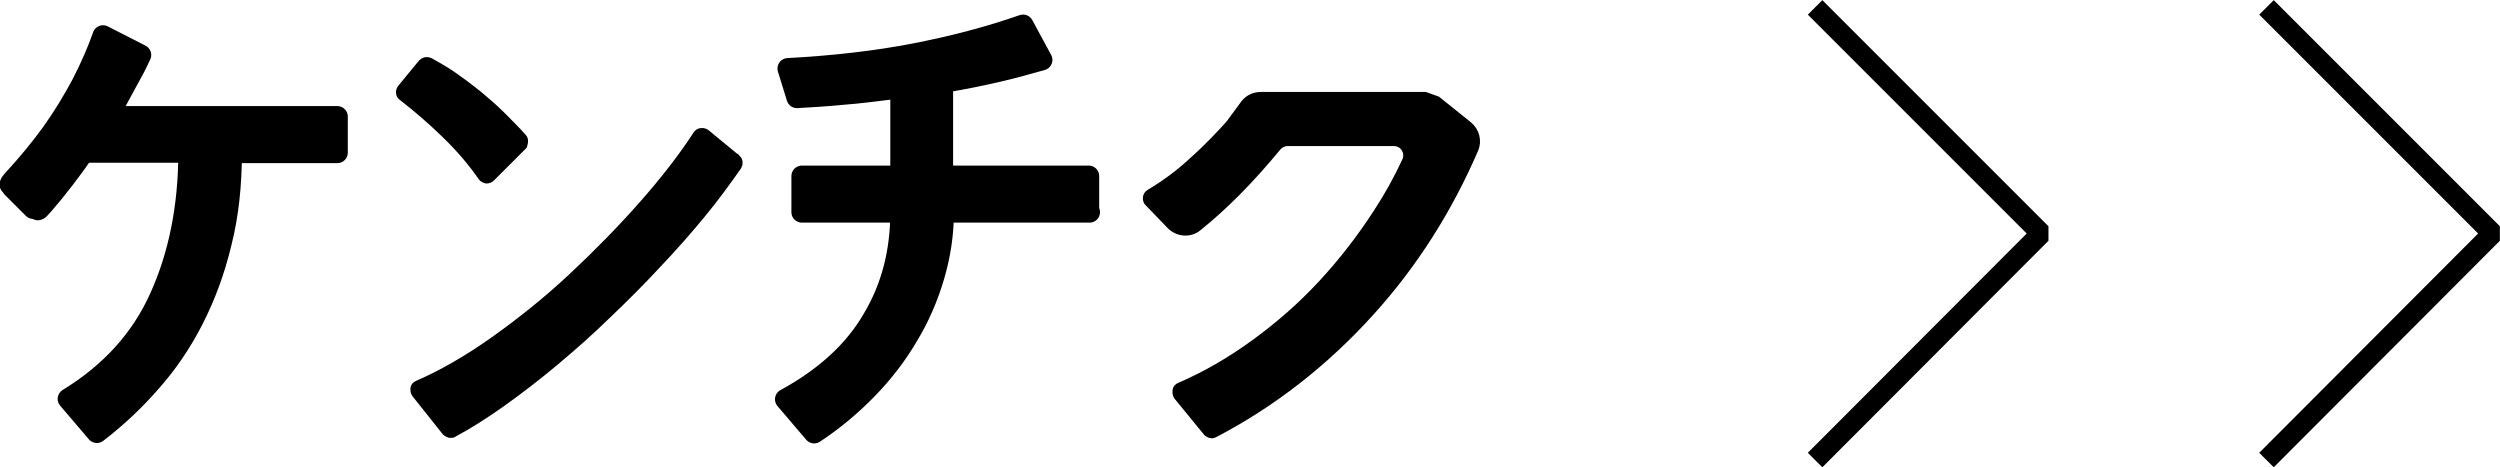 <svg viewBox="0 0 60.92 11.38" xmlns="http://www.w3.org/2000/svg" data-name="レイヤー_2" id="_レイヤー_2">
  <defs>
    <style>
      .cls-1 {
        stroke-linecap: round;
        stroke-linejoin: round;
        stroke-width: .51px;
      }

      .cls-1, .cls-2, .cls-3 {
        stroke: #000;
      }

      .cls-2 {
        fill: none;
        stroke-linejoin: bevel;
        stroke-width: .5px;
      }

      .cls-3 {
        stroke-miterlimit: 10;
        stroke-width: .26px;
      }
    </style>
  </defs>
  <g data-name="レイヤー_1" id="_レイヤー_1-2">
    <g>
      <g>
        <g>
          <path d="M10.88,3.25c.35.34.65.69.89,1.04.02.03.05.04.08.05,0,0,0,0,.01,0,.03,0,.06-.01.08-.03l.78-.78s.04-.11,0-.15c-.16-.18-.34-.36-.52-.54-.18-.18-.38-.35-.57-.51-.2-.16-.4-.31-.6-.45-.2-.14-.4-.25-.58-.35-.05-.02-.1-.01-.14.03l-.51.62s-.03.05-.02.08c0,.03.02.06.04.07.35.27.71.58,1.06.92Z" class="cls-3"></path>
          <path d="M17.92,3.88l-.74-.61s-.05-.03-.09-.02c-.03,0-.06.02-.08.05-.35.54-.8,1.12-1.33,1.72-.53.6-1.11,1.19-1.72,1.76-.61.57-1.26,1.09-1.91,1.55-.65.46-1.28.82-1.86,1.07-.03.01-.06.04-.06.07,0,.03,0,.07.02.1l.74.93s.06.05.1.04c.01,0,.03,0,.04-.01.37-.2.77-.45,1.19-.75.42-.3.85-.63,1.28-.99.43-.36.86-.74,1.28-1.15.42-.4.83-.81,1.21-1.22.39-.41.75-.82,1.08-1.22.33-.4.62-.8.88-1.17.03-.05.02-.11-.02-.15Z" class="cls-3"></path>
        </g>
        <path d="M26.55,5.17h-3.56c0,.53-.08,1.05-.23,1.56-.15.51-.36,1-.64,1.46-.27.46-.6.89-.99,1.29-.39.4-.82.76-1.29,1.07l-.7-.82c.97-.53,1.68-1.18,2.13-1.96.46-.77.68-1.64.68-2.6h-2.41v-.88h2.41v-2.15c-.55.07-1.02.13-1.42.16-.4.04-.77.06-1.11.08l-.22-.71c1.13-.06,2.16-.18,3.09-.36s1.81-.41,2.64-.7l.46.85c-.35.1-.71.2-1.1.29-.39.09-.83.18-1.32.26v2.28h3.56v.88Z" class="cls-1"></path>
        <path d="M30.1,2.92c-.31.35-.64.7-.99,1.01-.34.32-.71.59-1.08.81-.03.02-.05.05-.05.08,0,.03,0,.07.03.09l.54.56c.17.17.44.19.62.04.31-.25.61-.52.92-.83.34-.34.68-.72,1.01-1.12.07-.08.17-.13.27-.13h2.6c.26,0,.43.27.32.51-.2.43-.43.85-.7,1.26-.4.62-.85,1.2-1.35,1.74s-1.05,1.02-1.64,1.45c-.59.43-1.21.79-1.84,1.06-.03.01-.06.04-.06.08,0,.03,0,.07.02.1l.72.88s.05.04.08.04c.02,0,.03,0,.05-.01,1.42-.74,2.7-1.74,3.81-2.97,1.05-1.16,1.89-2.49,2.52-3.95.08-.19.02-.41-.14-.54l-.76-.61-.28-.1h-3.99c-.15,0-.28.06-.37.17l-.28.38Z" class="cls-3"></path>
        <path d="M8.22,3.72h-2.58c0,.79-.08,1.53-.25,2.2-.16.67-.39,1.29-.68,1.86-.29.57-.64,1.08-1.04,1.53-.4.46-.84.87-1.31,1.23l-.7-.82c1.03-.63,1.78-1.45,2.24-2.48.46-1.02.7-2.2.7-3.53h-2.56c-.32.46-.65.89-.98,1.27-.33.38.07-.2-.25.1l-.51-.51c.36-.26-.29.14.04-.21.33-.36.64-.73.92-1.12.28-.39.52-.79.74-1.2.21-.41.38-.8.51-1.17l.92.47c-.09.2-.2.41-.33.64-.13.23-.28.52-.46.86h5.58v.86Z" class="cls-1"></path>
      </g>
      <polyline points="44.23 .18 49.74 5.69 44.23 11.21" class="cls-2"></polyline>
      <polyline points="55.23 .18 60.74 5.69 55.23 11.21" class="cls-2"></polyline>
    </g>
  </g>
</svg>
